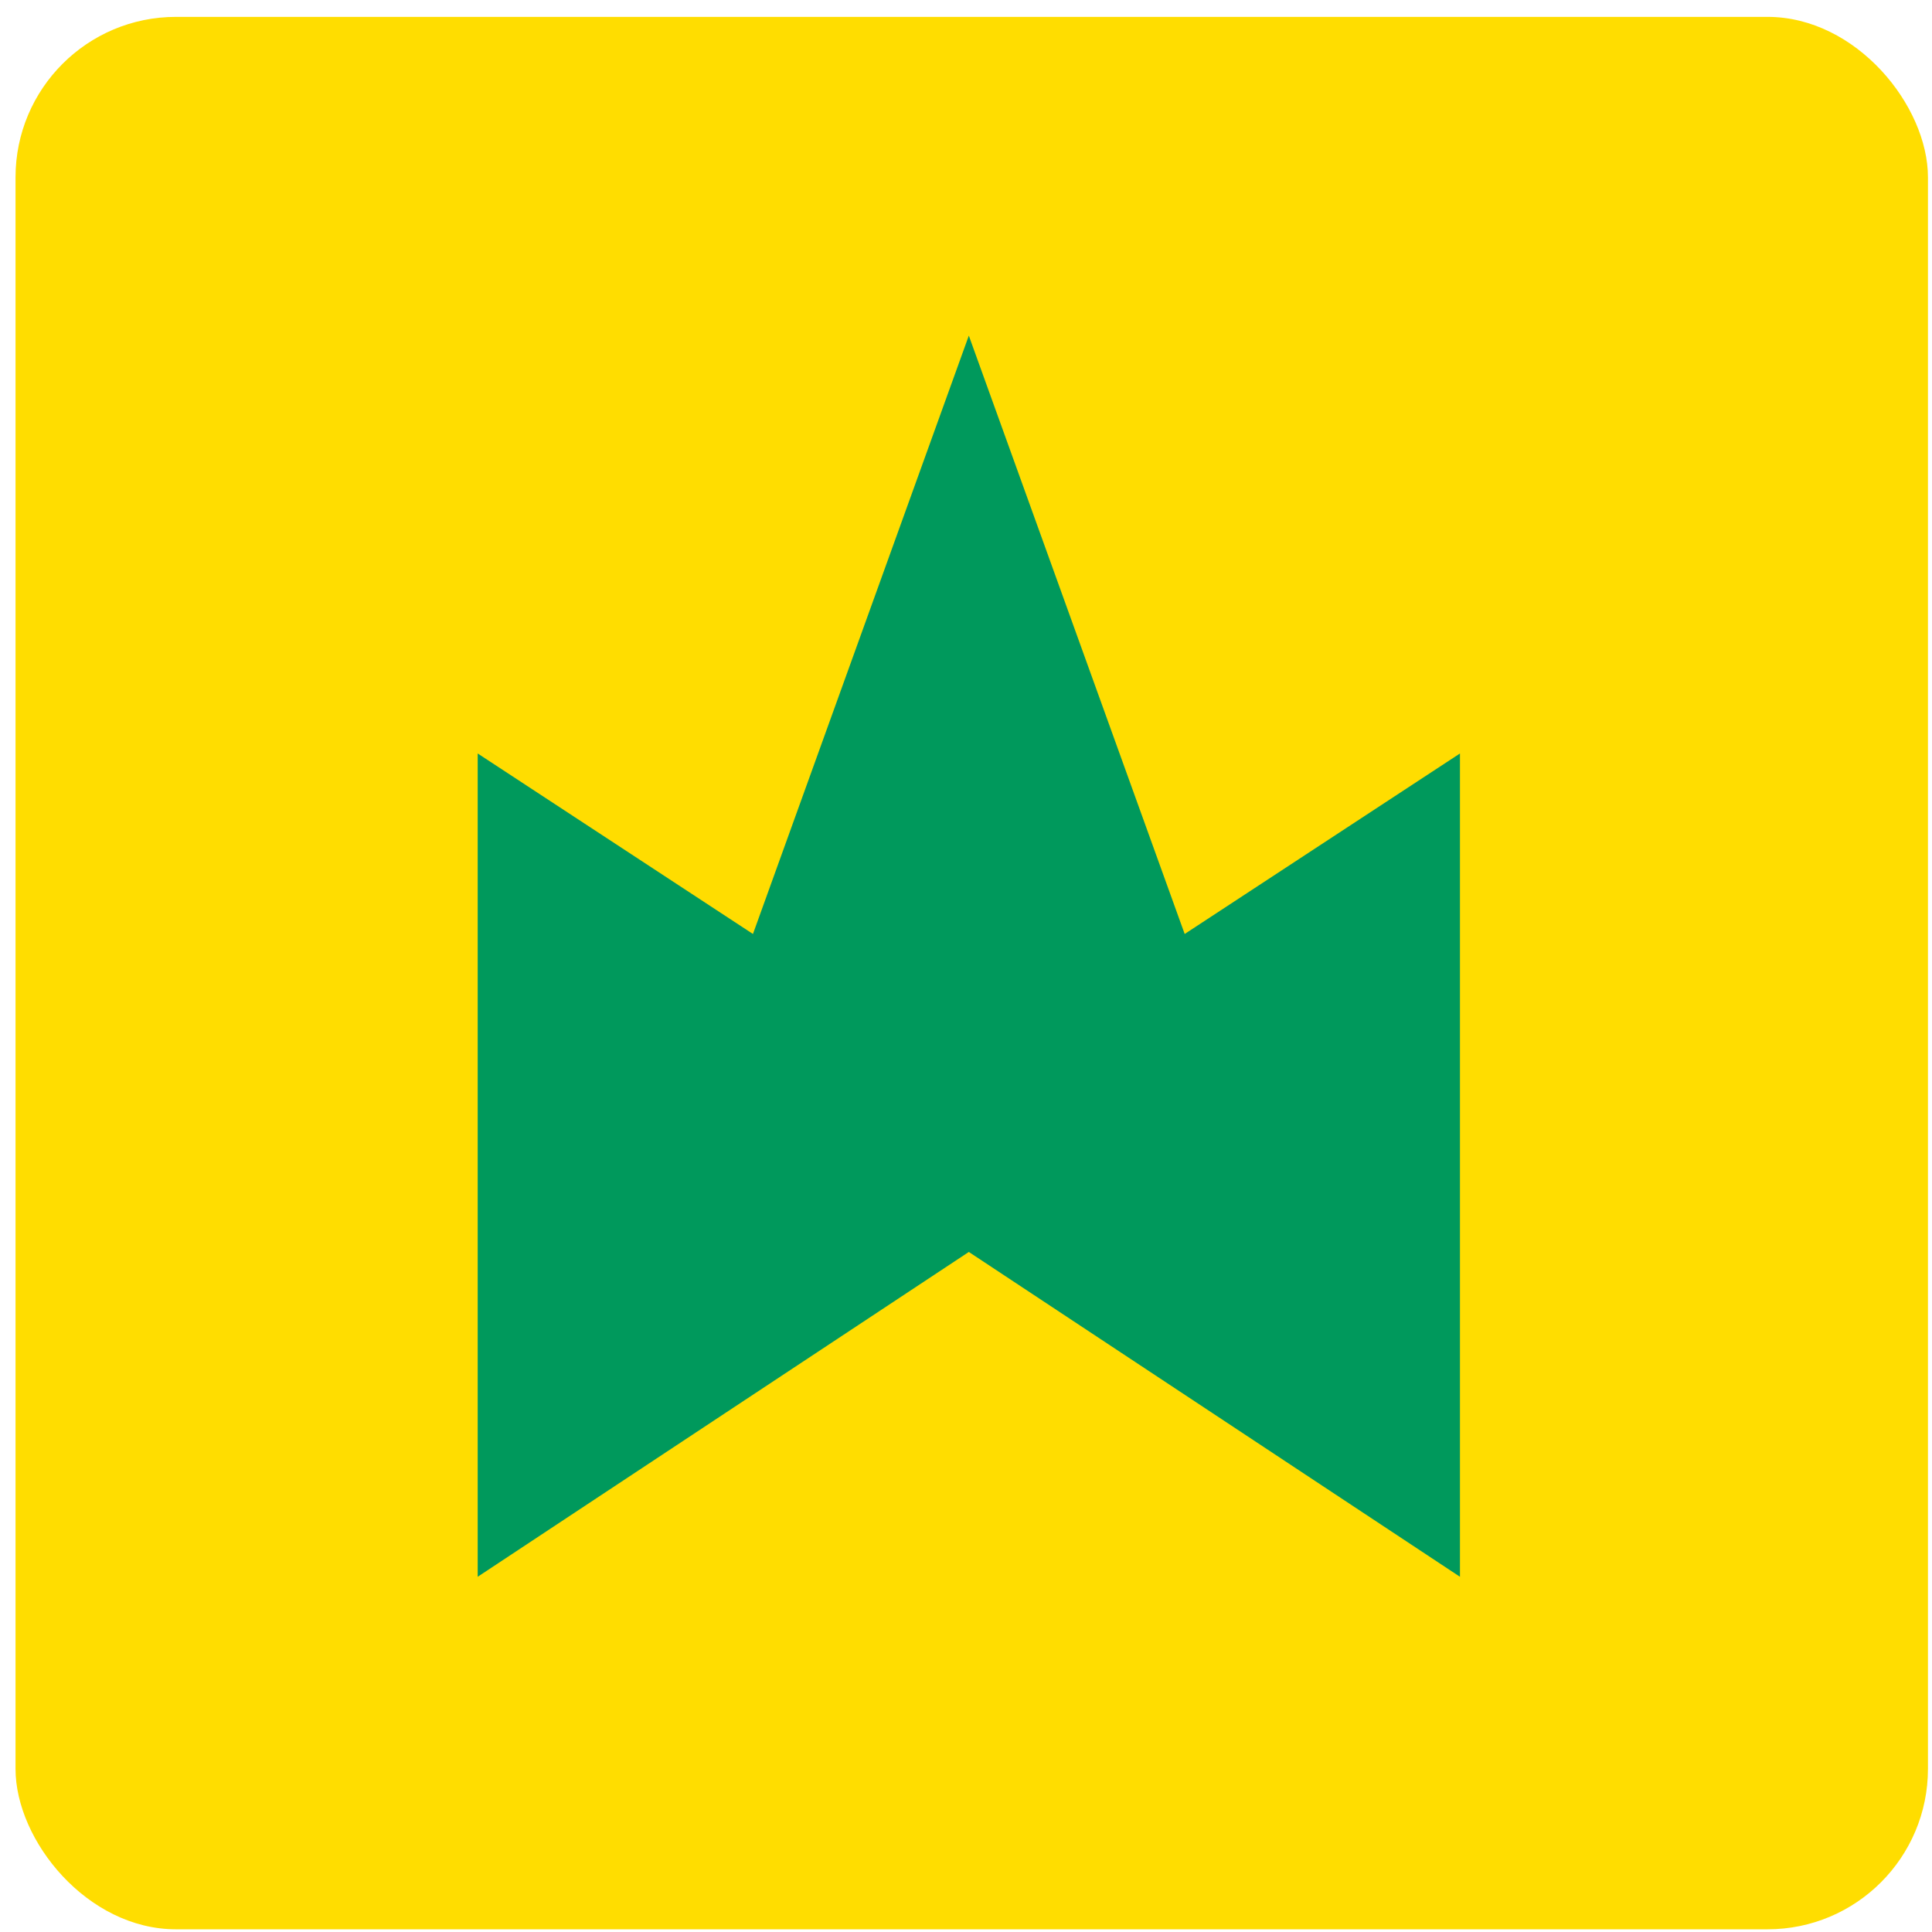 <svg width="106" height="106" viewBox="0 0 106 106" fill="none" xmlns="http://www.w3.org/2000/svg">
<rect x="0.852" y="0.926" width="104.926" height="104.926" rx="8.802" fill="#FFDD00"/>
<path d="M53.155 68.689L80.101 86.51V41.34L64.998 51.243L53.155 18.414L41.311 51.243L26.209 41.34V86.51L53.155 68.689Z" fill="#00995C"/>
</svg>
